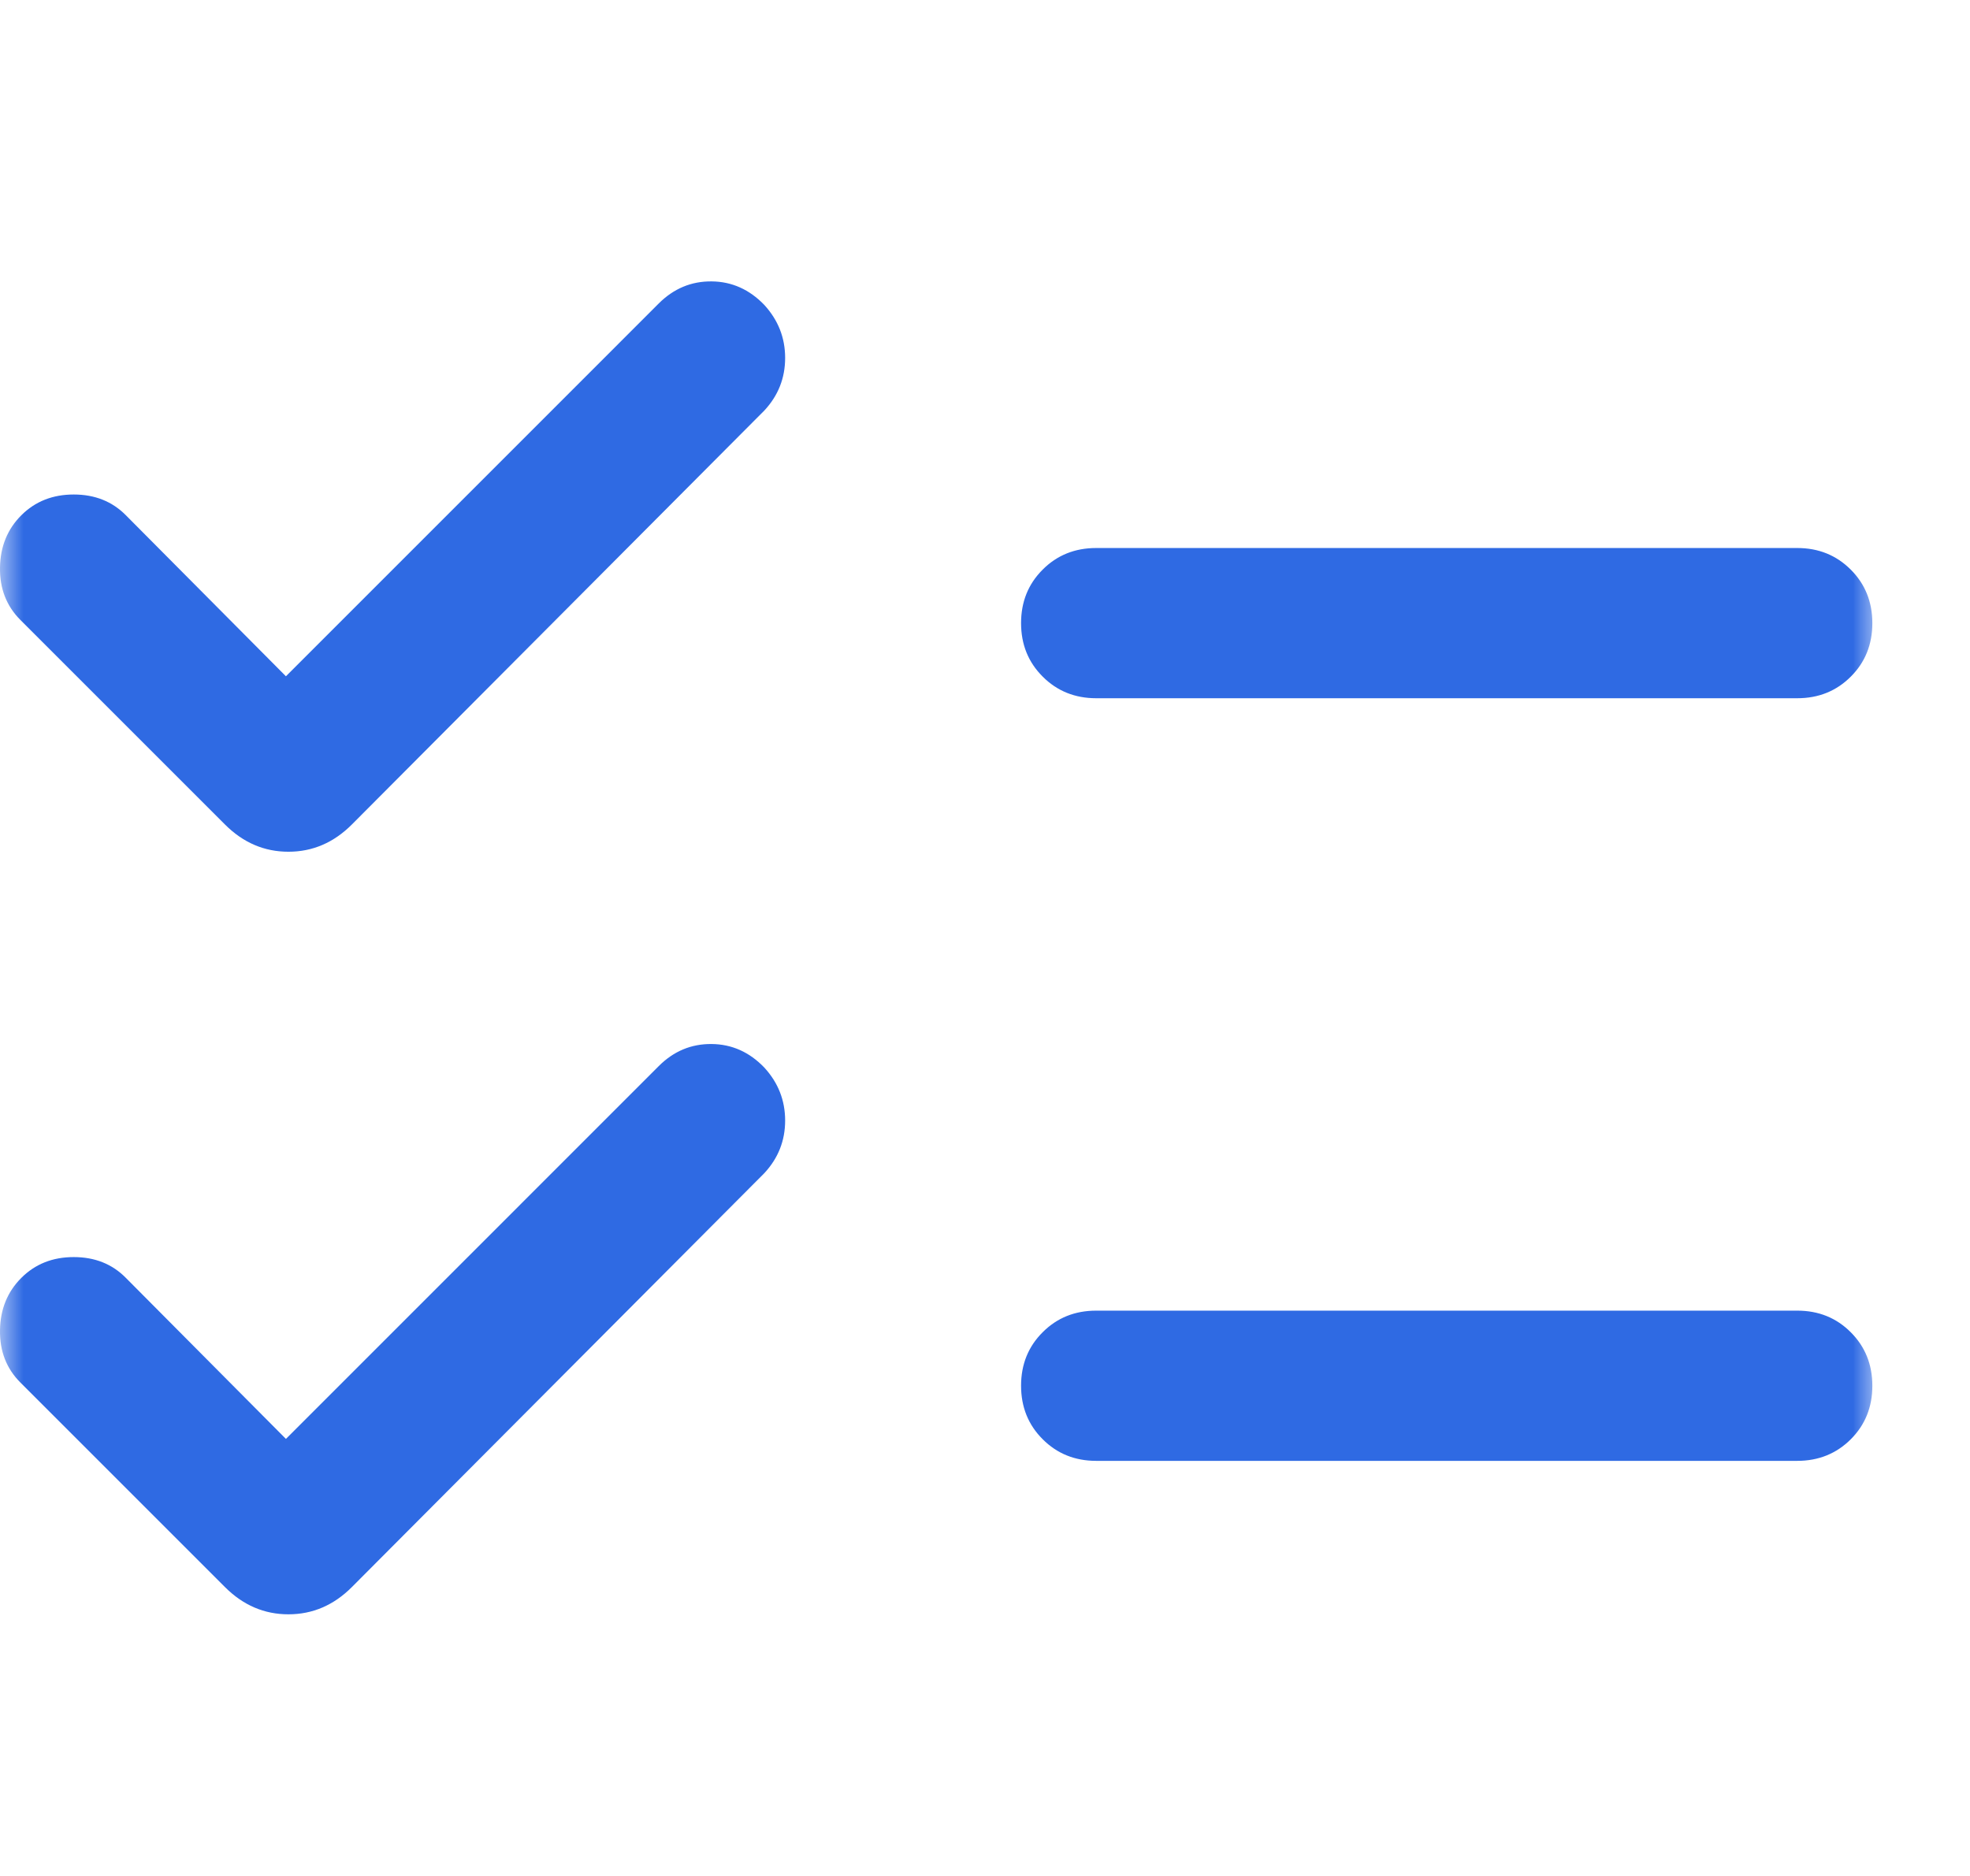 <svg width="42" height="40" viewBox="0 0 42 40" fill="none" xmlns="http://www.w3.org/2000/svg">
<mask id="mask0_4082_976" style="mask-type:alpha" maskUnits="userSpaceOnUse" x="0" y="0" width="40" height="40">
<rect width="40" height="40" fill="#D9D9D9"/>
</mask>
<g mask="url(#mask0_4082_976)">
<path d="M6.096 30.681L14.045 22.731C14.363 22.413 14.738 22.257 15.171 22.261C15.603 22.265 15.978 22.432 16.296 22.764C16.591 23.086 16.739 23.462 16.739 23.893C16.739 24.323 16.591 24.696 16.296 25.014L7.5 33.842C7.114 34.228 6.664 34.421 6.149 34.421C5.635 34.421 5.184 34.228 4.798 33.842L0.433 29.477C0.138 29.182 -0.007 28.81 0 28.362C0.007 27.915 0.158 27.544 0.454 27.248C0.75 26.952 1.122 26.804 1.572 26.804C2.022 26.804 2.393 26.952 2.684 27.248L6.096 30.681ZM6.096 14.42L14.045 6.47C14.363 6.153 14.738 5.996 15.171 6C15.603 6.004 15.978 6.172 16.296 6.503C16.591 6.826 16.739 7.202 16.739 7.632C16.739 8.062 16.591 8.436 16.296 8.753L7.5 17.582C7.114 17.968 6.664 18.161 6.149 18.161C5.635 18.161 5.184 17.968 4.798 17.582L0.433 13.217C0.138 12.921 -0.007 12.55 0 12.102C0.007 11.654 0.158 11.283 0.454 10.987C0.75 10.692 1.122 10.544 1.572 10.544C2.022 10.544 2.393 10.692 2.684 10.987L6.096 14.42ZM23.37 31.149C22.917 31.149 22.536 30.995 22.23 30.688C21.922 30.381 21.769 30 21.769 29.546C21.769 29.093 21.922 28.712 22.23 28.406C22.536 28.099 22.917 27.946 23.37 27.946H38.317C38.771 27.946 39.151 28.099 39.458 28.407C39.765 28.714 39.918 29.094 39.918 29.548C39.918 30.002 39.765 30.382 39.458 30.689C39.151 30.995 38.771 31.149 38.317 31.149H23.37ZM23.37 14.888C22.917 14.888 22.536 14.734 22.23 14.427C21.922 14.12 21.769 13.74 21.769 13.286C21.769 12.832 21.922 12.452 22.23 12.145C22.536 11.838 22.917 11.685 23.37 11.685H38.317C38.771 11.685 39.151 11.839 39.458 12.146C39.765 12.453 39.918 12.834 39.918 13.288C39.918 13.741 39.765 14.122 39.458 14.428C39.151 14.735 38.771 14.888 38.317 14.888H23.37Z" fill="#2F6AE3"/>
</g>
</svg>
